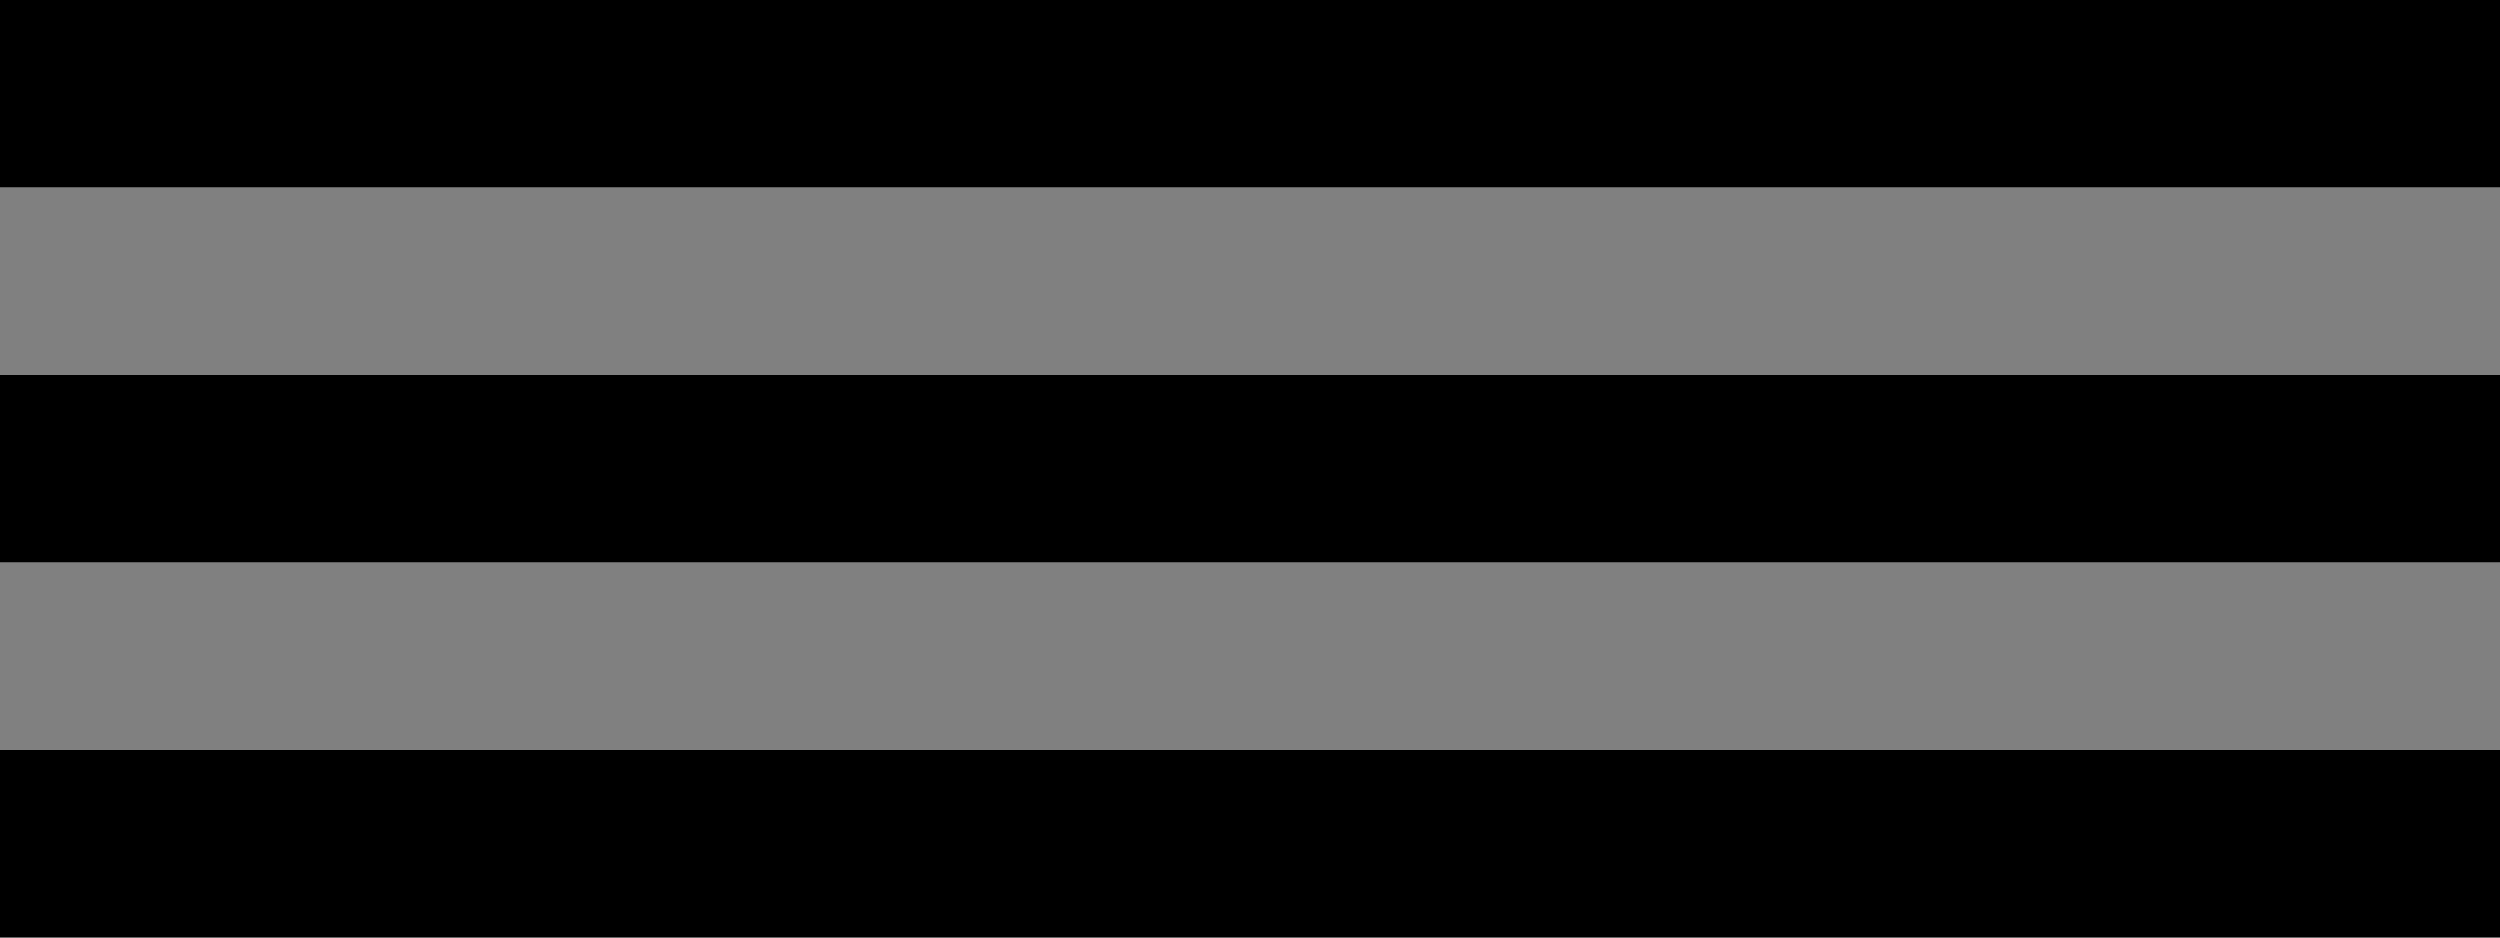 <?xml version="1.0" encoding="UTF-8"?> <svg xmlns="http://www.w3.org/2000/svg" xmlns:xlink="http://www.w3.org/1999/xlink" version="1.1" id="Слой_1" x="0px" y="0px" viewBox="0 0 40 15" style="enable-background:new 0 0 40 15;" xml:space="preserve"><rect x="0" y="0" width="40" height="15" fill="#808080" stroke="none"/> <style type="text/css"> .st0{fill:#FFFFFF;} </style> <g> <rect class="st0" width="40" height="3"></rect> <polygon points="40,0 0,0 0,3 40,3 40,0 "></polygon> </g> <g> <rect y="6" class="st0" width="40" height="3"></rect> <polygon points="40,6 0,6 0,9 40,9 40,6 "></polygon> </g> <g> <rect y="12" class="st0" width="40" height="3"></rect> <polygon points="40,12 0,12 0,15 40,15 40,12 "></polygon> </g> </svg> 